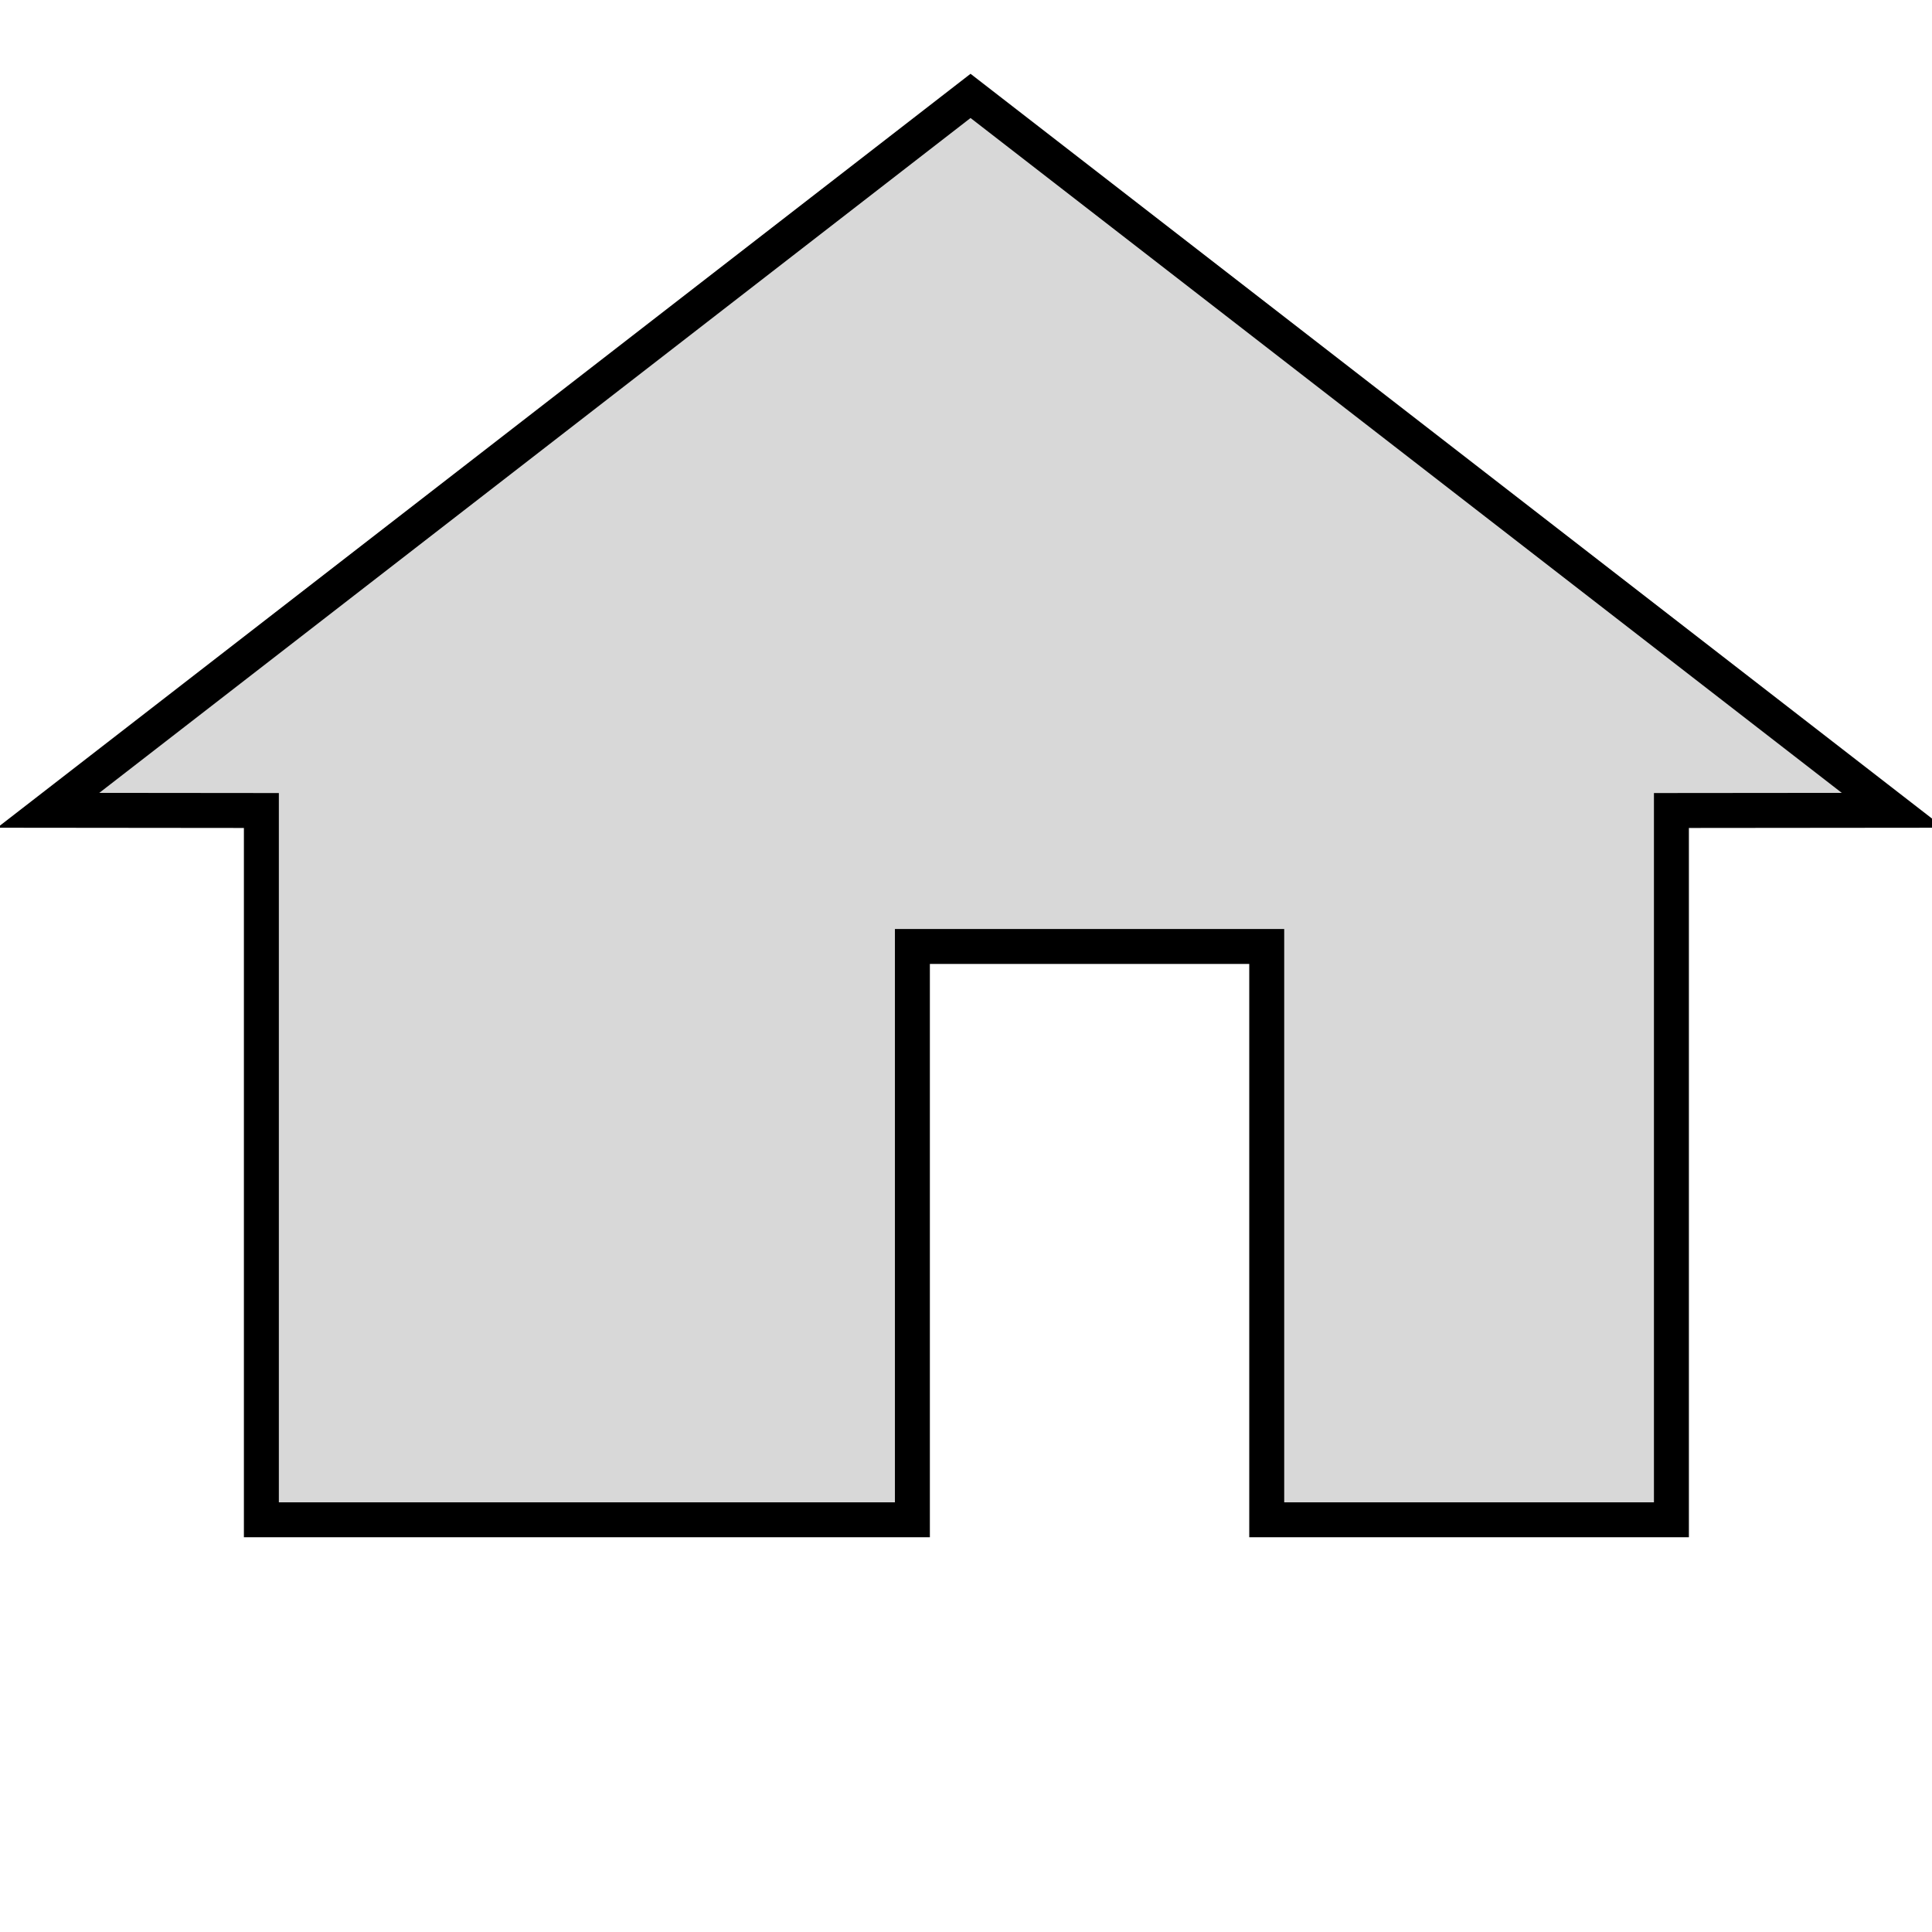 <?xml version="1.0" encoding="UTF-8" standalone="no"?>
<!-- Created with Inkscape (http://www.inkscape.org/) -->
<svg
   xmlns:dc="http://purl.org/dc/elements/1.1/"
   xmlns:cc="http://creativecommons.org/ns#"
   xmlns:rdf="http://www.w3.org/1999/02/22-rdf-syntax-ns#"
   xmlns:svg="http://www.w3.org/2000/svg"
   xmlns="http://www.w3.org/2000/svg"
   xmlns:xlink="http://www.w3.org/1999/xlink"
   xmlns:sodipodi="http://sodipodi.sourceforge.net/DTD/sodipodi-0.dtd"
   xmlns:inkscape="http://www.inkscape.org/namespaces/inkscape"
   version="1.0"
   width="500"
   height="500"
   viewBox="-0.811 -0.732 1708 1708"
   id="svg11310"
   xml:space="preserve"
   sodipodi:version="0.32"
   inkscape:version="0.46"
   sodipodi:docname="homebreadcrumb.svg"
   inkscape:output_extension="org.inkscape.output.svg.inkscape"><sodipodi:namedview
   inkscape:window-height="744"
   inkscape:window-width="1280"
   inkscape:pageshadow="2"
   inkscape:pageopacity="0.0"
   guidetolerance="10.0"
   gridtolerance="10.0"
   objecttolerance="10.0"
   borderopacity="1.0"
   bordercolor="#666666"
   pagecolor="#ffffff"
   id="base"
   showgrid="false"
   inkscape:zoom="0.36574893"
   inkscape:cx="200.40038"
   inkscape:cy="256.45801"
   inkscape:window-x="87"
   inkscape:window-y="46"
   inkscape:current-layer="svg11310"
   showguides="true"
   inkscape:guide-bbox="true" />
<defs
   id="defs11312"><linearGradient
   id="linearGradient3206"><stop
     style="stop-color: rgb(77, 77, 77); stop-opacity: 0.796;"
     offset="0"
     id="stop3208" /><stop
     style="stop-color: rgb(77, 77, 77); stop-opacity: 0;"
     offset="1"
     id="stop3210" /></linearGradient><inkscape:perspective
   sodipodi:type="inkscape:persp3d"
   inkscape:vp_x="0 : 249.99998 : 1"
   inkscape:vp_y="0 : 1000 : 0"
   inkscape:vp_z="500 : 249.99998 : 1"
   inkscape:persp3d-origin="250 : 166.66666 : 1"
   id="perspective54" /><linearGradient
   id="linearGradient19837"><stop
     style="stop-color: rgb(180, 0, 0); stop-opacity: 1;"
     offset="0"
     id="stop19839" /><stop
     style="stop-color: rgb(180, 0, 0); stop-opacity: 0;"
     offset="1"
     id="stop19841" /></linearGradient><linearGradient
   id="linearGradient14977"><stop
     style="stop-color: white; stop-opacity: 0.471;"
     offset="0"
     id="stop14979" /><stop
     style="stop-color: white; stop-opacity: 0.706;"
     offset="1"
     id="stop14981" /></linearGradient><linearGradient
   id="linearGradient14071"><stop
     style="stop-color: white; stop-opacity: 1;"
     offset="0"
     id="stop14073" /><stop
     style="stop-color: white; stop-opacity: 0;"
     offset="1"
     id="stop14075" /></linearGradient><linearGradient
   id="linearGradient14012"><stop
     style="stop-color: rgb(220, 0, 0); stop-opacity: 1;"
     offset="0"
     id="stop14014" /><stop
     style="stop-color: rgb(229, 115, 79); stop-opacity: 1;"
     offset="1"
     id="stop14016" /></linearGradient><linearGradient
   id="linearGradient14004"><stop
     style="stop-color: white; stop-opacity: 1;"
     offset="0"
     id="stop14006" /><stop
     style="stop-color: white; stop-opacity: 0;"
     offset="1"
     id="stop14008" /></linearGradient>
<linearGradient
   x1="1531.175"
   y1="-710.262"
   x2="514.254"
   y2="1775.344"
   id="linearGradient14010"
   xlink:href="#linearGradient14004"
   gradientUnits="userSpaceOnUse"
   gradientTransform="matrix(0.995, 0, 0, 0.995, 3.834, 3.913)" /><linearGradient
   x1="1026.728"
   y1="1147.711"
   x2="1703.623"
   y2="1703.622"
   id="linearGradient14022"
   xlink:href="#linearGradient14012"
   gradientUnits="userSpaceOnUse"
   gradientTransform="matrix(0.995, 0, 0, 0.995, 3.834, 3.913)" /><linearGradient
   x1="853.229"
   y1="6994.74"
   x2="853.229"
   y2="-1149.491"
   id="linearGradient14077"
   xlink:href="#linearGradient14071"
   gradientUnits="userSpaceOnUse" /><linearGradient
   x1="1678.559"
   y1="288.912"
   x2="1678.559"
   y2="1417.624"
   id="linearGradient19843"
   xlink:href="#linearGradient19837"
   gradientUnits="userSpaceOnUse" /><linearGradient
   inkscape:collect="always"
   xlink:href="#linearGradient19837"
   id="linearGradient3207"
   gradientUnits="userSpaceOnUse"
   x1="1678.559"
   y1="288.912"
   x2="1678.559"
   y2="1417.624"
   gradientTransform="translate(-5.21045e-05, 4.61273e-05)" /><linearGradient
   inkscape:collect="always"
   xlink:href="#linearGradient14004"
   id="linearGradient3222"
   gradientUnits="userSpaceOnUse"
   gradientTransform="matrix(0.995, 0, 0, 0.995, 3.834, 3.913)"
   x1="1531.175"
   y1="-710.262"
   x2="514.254"
   y2="1775.344" /><linearGradient
   inkscape:collect="always"
   xlink:href="#linearGradient14012"
   id="linearGradient3225"
   gradientUnits="userSpaceOnUse"
   gradientTransform="matrix(0.995, 0, 0, 0.995, 3.834, 3.913)"
   x1="971.021"
   y1="1066.007"
   x2="1581.067"
   y2="1614.49" /><linearGradient
   inkscape:collect="always"
   xlink:href="#linearGradient14012"
   id="linearGradient3263"
   gradientUnits="userSpaceOnUse"
   gradientTransform="matrix(0.995, 0, 0, 0.995, 3.834, 3.913)"
   x1="971.021"
   y1="1066.007"
   x2="1581.067"
   y2="1614.49" /><linearGradient
   inkscape:collect="always"
   xlink:href="#linearGradient14004"
   id="linearGradient3265"
   gradientUnits="userSpaceOnUse"
   gradientTransform="matrix(0.995, 0, 0, 0.995, 3.834, 3.913)"
   x1="1531.175"
   y1="-710.262"
   x2="514.254"
   y2="1775.344" /><linearGradient
   inkscape:collect="always"
   xlink:href="#linearGradient19837"
   id="linearGradient3267"
   gradientUnits="userSpaceOnUse"
   gradientTransform="translate(-5.21045e-05, 4.61273e-05)"
   x1="1678.559"
   y1="288.912"
   x2="1678.559"
   y2="1417.624" /><linearGradient
   id="linearGradient15107"><stop
     id="stop15109"
     offset="0"
     style="stop-color: rgb(255, 255, 255); stop-opacity: 1;" /><stop
     id="stop15111"
     offset="1"
     style="stop-color: rgb(226, 226, 226); stop-opacity: 1;" /></linearGradient><linearGradient
   id="linearGradient2624"><stop
     style="stop-color: rgb(223, 224, 223); stop-opacity: 1;"
     offset="0"
     id="stop2626" /><stop
     id="stop2630"
     offset="0.238"
     style="stop-color: rgb(166, 176, 166); stop-opacity: 1;" /><stop
     style="stop-color: rgb(181, 190, 181); stop-opacity: 1;"
     offset="1"
     id="stop2628" /></linearGradient><linearGradient
   id="linearGradient2274"><stop
     id="stop2276"
     offset="0"
     style="stop-color: rgb(0, 0, 0); stop-opacity: 0.129;" /><stop
     id="stop2278"
     offset="1"
     style="stop-color: rgb(0, 0, 0); stop-opacity: 0;" /></linearGradient><linearGradient
   id="linearGradient9749"><stop
     id="stop9751"
     offset="0"
     style="stop-color: rgb(255, 255, 255); stop-opacity: 1;" /><stop
     id="stop9753"
     offset="1"
     style="stop-color: rgb(237, 237, 237); stop-opacity: 1;" /></linearGradient><inkscape:perspective
   id="perspective3463"
   inkscape:persp3d-origin="110 : 54.106669 : 1"
   inkscape:vp_z="220 : 81.160004 : 1"
   inkscape:vp_y="0 : 1000 : 0"
   inkscape:vp_x="0 : 81.160004 : 1"
   sodipodi:type="inkscape:persp3d" /><linearGradient
   gradientUnits="userSpaceOnUse"
   id="edgeGradient"
   y2="16.249"
   x2="9.547"
   y1="41.179"
   x1="54.51"><stop
     offset="0"
     style="stop-color: rgb(172, 130, 28); stop-opacity: 1;"
     id="stop12" /><stop
     offset="1"
     style="stop-color: rgb(232, 166, 55); stop-opacity: 1;"
     id="stop14" /></linearGradient><linearGradient
   gradientUnits="userSpaceOnUse"
   id="fieldGradient"
   y2="52.787"
   x2="43.214"
   y1="-12.039"
   x1="10.978"><stop
     offset="0"
     style="stop-color: rgb(246, 246, 172); stop-opacity: 1;"
     id="stop7" /><stop
     offset="1"
     style="stop-color: rgb(255, 210, 0); stop-opacity: 1;"
     id="stop9" /></linearGradient><radialGradient
   id="shadowGradient"
   cx="32.5"
   cy="29.5"
   fx="32.5"
   fy="29.5"
   r="26.5"
   gradientUnits="userSpaceOnUse"><stop
     offset="0"
     style="stop-color: rgb(192, 192, 192); stop-opacity: 1;"
     id="stop17" /><stop
     offset="0.88"
     style="stop-color: rgb(192, 192, 192); stop-opacity: 1;"
     id="stop19" /><stop
     offset="1"
     style="stop-color: rgb(192, 192, 192); stop-opacity: 0;"
     id="stop21" /></radialGradient><inkscape:perspective
   id="perspective23"
   inkscape:persp3d-origin="310 : 206.66667 : 1"
   inkscape:vp_z="620 : 310 : 1"
   inkscape:vp_y="0 : 1000 : 0"
   inkscape:vp_x="0 : 310 : 1"
   sodipodi:type="inkscape:persp3d" /><linearGradient
   id="linearGradient22140"><stop
     id="stop22142"
     offset="0"
     style="stop-color: black; stop-opacity: 0;" /><stop
     style="stop-color: black; stop-opacity: 1;"
     offset="0.5"
     id="stop22148" /><stop
     id="stop22144"
     offset="1"
     style="stop-color: black; stop-opacity: 0;" /></linearGradient><inkscape:perspective
   id="perspective3784"
   inkscape:persp3d-origin="24 : 16 : 1"
   inkscape:vp_z="48 : 24 : 1"
   inkscape:vp_y="0 : 1000 : 0"
   inkscape:vp_x="0 : 24 : 1"
   sodipodi:type="inkscape:persp3d" /><style
   type="text/css"
   id="style5310">
   
    .str0 {stroke:#000000;stroke-width:140}
    .fil0 {fill:none}
    .fil91 {fill:#A5A5A5}
    .fil90 {fill:#A6A6A6}
    .fil89 {fill:#A7A7A7}
    .fil88 {fill:#A8A8A8}
    .fil87 {fill:#A9A9A9}
    .fil86 {fill:#AAAAAA}
    .fil85 {fill:#ABABAB}
    .fil84 {fill:#ACACAC}
    .fil83 {fill:#ADADAD}
    .fil82 {fill:#AEAEAE}
    .fil81 {fill:#AFAFAF}
    .fil80 {fill:#B0B0B0}
    .fil79 {fill:#B1B1B1}
    .fil78 {fill:#B2B2B2}
    .fil77 {fill:#B3B3B3}
    .fil76 {fill:#B4B4B4}
    .fil75 {fill:#B5B5B5}
    .fil74 {fill:#B6B6B6}
    .fil73 {fill:#B7B7B7}
    .fil72 {fill:#B8B8B8}
    .fil71 {fill:#B9B9B9}
    .fil70 {fill:#BABABA}
    .fil69 {fill:#BBBBBB}
    .fil68 {fill:#BCBCBC}
    .fil67 {fill:#BDBDBD}
    .fil66 {fill:#BEBEBE}
    .fil65 {fill:#BFBFBF}
    .fil64 {fill:#C0C0C0}
    .fil63 {fill:#C1C1C1}
    .fil62 {fill:#C2C2C2}
    .fil61 {fill:#C3C3C3}
    .fil60 {fill:#C4C4C4}
    .fil59 {fill:#C5C5C5}
    .fil58 {fill:#C6C6C6}
    .fil57 {fill:#C7C7C7}
    .fil56 {fill:#C8C8C8}
    .fil55 {fill:#C9C9C9}
    .fil54 {fill:#CACACA}
    .fil53 {fill:#CBCBCB}
    .fil52 {fill:#CCCCCC}
    .fil51 {fill:#CDCDCD}
    .fil50 {fill:#CECECE}
    .fil49 {fill:#CFCFCF}
    .fil48 {fill:#D0D0D0}
    .fil47 {fill:#D1D1D1}
    .fil46 {fill:#D2D2D2}
    .fil45 {fill:#D3D3D3}
    .fil44 {fill:#D4D4D4}
    .fil43 {fill:#D5D5D5}
    .fil42 {fill:#D6D6D6}
    .fil41 {fill:#D7D7D7}
    .fil40 {fill:#D8D8D8}
    .fil39 {fill:#D9D9D9}
    .fil38 {fill:#DADADA}
    .fil37 {fill:#DBDBDB}
    .fil36 {fill:#DCDCDC}
    .fil35 {fill:#DDDDDD}
    .fil34 {fill:#DEDEDE}
    .fil33 {fill:#DFDFDF}
    .fil32 {fill:#E0E0E0}
    .fil31 {fill:#E1E1E1}
    .fil30 {fill:#E2E2E2}
    .fil29 {fill:#E3E3E3}
    .fil28 {fill:#E4E4E4}
    .fil1 {fill:#E5E5E5}
    .fil2 {fill:#E6E6E6}
    .fil3 {fill:#E7E7E7}
    .fil4 {fill:#E8E8E8}
    .fil5 {fill:#E9E9E9}
    .fil6 {fill:#EAEAEA}
    .fil7 {fill:#EBEBEB}
    .fil8 {fill:#ECECEC}
    .fil9 {fill:#EDEDED}
    .fil10 {fill:#EEEEEE}
    .fil11 {fill:#EFEFEF}
    .fil12 {fill:#F0F0F0}
    .fil13 {fill:#F1F1F1}
    .fil14 {fill:#F2F2F2}
    .fil15 {fill:#F3F3F3}
    .fil16 {fill:#F4F4F4}
    .fil17 {fill:#F5F5F5}
    .fil18 {fill:#F6F6F6}
    .fil19 {fill:#F7F7F7}
    .fil20 {fill:#F8F8F8}
    .fil21 {fill:#F9F9F9}
    .fil22 {fill:#FAFAFA}
    .fil23 {fill:#FBFBFB}
    .fil24 {fill:#FCFCFC}
    .fil25 {fill:#FDFDFD}
    .fil26 {fill:#FEFEFE}
    .fil27 {fill:#FFFFFF}
   
  </style><style
   type="text/css"
   id="style3915">
   
    .str0 {stroke:#000000;stroke-width:140}
    .fil0 {fill:none}
    .fil153 {fill:#FFB265}
    .fil152 {fill:#FFB367}
    .fil151 {fill:#FFB469}
    .fil150 {fill:#FFB56B}
    .fil149 {fill:#FFB66E}
    .fil148 {fill:#FFB770}
    .fil147 {fill:#FFB872}
    .fil146 {fill:#FFBA74}
    .fil145 {fill:#FFBB76}
    .fil144 {fill:#FFBC78}
    .fil143 {fill:#FFBD7B}
    .fil142 {fill:#FFBE7D}
    .fil141 {fill:#FFBF7F}
    .fil140 {fill:#FFC081}
    .fil139 {fill:#FFC183}
    .fil138 {fill:#FFC285}
    .fil137 {fill:#FFC388}
    .fil136 {fill:#FFC48A}
    .fil135 {fill:#FFC58C}
    .fil134 {fill:#FFC78E}
    .fil133 {fill:#FFC890}
    .fil132 {fill:#FFC992}
    .fil1 {fill:#FFCA94}
    .fil131 {fill:#FFCA95}
    .fil2 {fill:#FFCA96}
    .fil3 {fill:#FFCB97}
    .fil4 {fill:#FFCC99}
    .fil130 {fill:#FFCC9A}
    .fil5 {fill:#FFCD9B}
    .fil129 {fill:#FFCE9C}
    .fil6 {fill:#FFCE9D}
    .fil128 {fill:#FFCE9E}
    .fil127 {fill:#FFCF9E}
    .fil7 {fill:#FFCF9F}
    .fil126 {fill:#FFCFA0}
    .fil8 {fill:#FFD0A1}
    .fil125 {fill:#FFD1A2}
    .fil9 {fill:#FFD1A3}
    .fil124 {fill:#FFD1A4}
    .fil123 {fill:#FFD2A4}
    .fil10 {fill:#FFD2A5}
    .fil122 {fill:#FFD2A6}
    .fil11 {fill:#FFD3A7}
    .fil121 {fill:#FFD4A8}
    .fil12 {fill:#FFD4A9}
    .fil120 {fill:#FFD4AA}
    .fil13 {fill:#FFD5AB}
    .fil119 {fill:#FFD6AC}
    .fil14 {fill:#FFD6AD}
    .fil118 {fill:#FFD6AE}
    .fil117 {fill:#FFD7AE}
    .fil15 {fill:#FFD7AF}
    .fil116 {fill:#FFD7B0}
    .fil16 {fill:#FFD8B1}
    .fil115 {fill:#FFD9B2}
    .fil114 {fill:#FFD9B3}
    .fil17 {fill:#FFD9B4}
    .fil113 {fill:#FFDAB4}
    .fil112 {fill:#FFDAB5}
    .fil18 {fill:#FFDAB6}
    .fil111 {fill:#FFDBB7}
    .fil19 {fill:#FFDBB8}
    .fil110 {fill:#FFDCB8}
    .fil109 {fill:#FFDCB9}
    .fil20 {fill:#FFDCBA}
    .fil108 {fill:#FFDDBA}
    .fil107 {fill:#FFDDBB}
    .fil21 {fill:#FFDDBC}
    .fil106 {fill:#FFDEBC}
    .fil105 {fill:#FFDEBD}
    .fil22 {fill:#FFDEBE}
    .fil104 {fill:#FFDFBE}
    .fil103 {fill:#FFDFBF}
    .fil23 {fill:#FFDFC0}
    .fil102 {fill:#FFE0C1}
    .fil24 {fill:#FFE0C2}
    .fil101 {fill:#FFE1C2}
    .fil100 {fill:#FFE1C3}
    .fil25 {fill:#FFE1C4}
    .fil99 {fill:#FFE2C4}
    .fil98 {fill:#FFE2C5}
    .fil26 {fill:#FFE2C6}
    .fil97 {fill:#FFE3C7}
    .fil27 {fill:#FFE3C8}
    .fil96 {fill:#FFE4C8}
    .fil95 {fill:#FFE4C9}
    .fil28 {fill:#FFE4CA}
    .fil94 {fill:#FFE5CA}
    .fil93 {fill:#FFE5CB}
    .fil29 {fill:#FFE5CC}
    .fil92 {fill:#FFE6CD}
    .fil91 {fill:#FFE6CE}
    .fil30 {fill:#FFE7CE}
    .fil90 {fill:#FFE7CF}
    .fil89 {fill:#FFE7D0}
    .fil31 {fill:#FFE8D0}
    .fil88 {fill:#FFE8D1}
    .fil32 {fill:#FFE9D2}
    .fil87 {fill:#FFE9D3}
    .fil86 {fill:#FFE9D4}
    .fil33 {fill:#FFEAD4}
    .fil85 {fill:#FFEAD5}
    .fil84 {fill:#FFEAD6}
    .fil34 {fill:#FFEBD6}
    .fil83 {fill:#FFEBD7}
    .fil35 {fill:#FFECD8}
    .fil82 {fill:#FFECD9}
    .fil81 {fill:#FFECDA}
    .fil36 {fill:#FFEDDA}
    .fil80 {fill:#FFEDDB}
    .fil79 {fill:#FFEDDC}
    .fil37 {fill:#FFEEDC}
    .fil78 {fill:#FFEEDD}
    .fil77 {fill:#FFEEDE}
    .fil38 {fill:#FFEFDE}
    .fil76 {fill:#FFEFDF}
    .fil75 {fill:#FFEFE0}
    .fil39 {fill:#FFF0E0}
    .fil74 {fill:#FFF0E1}
    .fil40 {fill:#FFF1E2}
    .fil73 {fill:#FFF1E3}
    .fil72 {fill:#FFF1E4}
    .fil41 {fill:#FFF2E4}
    .fil71 {fill:#FFF2E5}
    .fil70 {fill:#FFF2E6}
    .fil42 {fill:#FFF3E7}
    .fil69 {fill:#FFF4E8}
    .fil43 {fill:#FFF4E9}
    .fil68 {fill:#FFF4EA}
    .fil67 {fill:#FFF5EA}
    .fil44 {fill:#FFF5EB}
    .fil66 {fill:#FFF5EC}
    .fil45 {fill:#FFF6ED}
    .fil65 {fill:#FFF7EE}
    .fil46 {fill:#FFF7EF}
    .fil64 {fill:#FFF7F0}
    .fil47 {fill:#FFF8F1}
    .fil63 {fill:#FFF9F2}
    .fil48 {fill:#FFF9F3}
    .fil62 {fill:#FFF9F4}
    .fil61 {fill:#FFFAF4}
    .fil49 {fill:#FFFAF5}
    .fil60 {fill:#FFFAF6}
    .fil50 {fill:#FFFBF7}
    .fil59 {fill:#FFFCF8}
    .fil51 {fill:#FFFCF9}
    .fil58 {fill:#FFFCFA}
    .fil57 {fill:#FFFDFA}
    .fil52 {fill:#FFFDFB}
    .fil56 {fill:#FFFDFC}
    .fil53 {fill:#FFFEFD}
    .fil55 {fill:#FFFFFE}
    .fil54 {fill:#FFFFFF}
   
  </style><inkscape:perspective
   id="perspective4573"
   inkscape:persp3d-origin="375 : 235.41667 : 1"
   inkscape:vp_z="750 : 353.125 : 1"
   inkscape:vp_y="0 : 1000 : 0"
   inkscape:vp_x="0 : 353.125 : 1"
   sodipodi:type="inkscape:persp3d" /><radialGradient
   gradientTransform="matrix(0.54, 0, 0, 0.514, 118.992, -69.593)"
   gradientUnits="userSpaceOnUse"
   xlink:href="#linearGradient2762"
   id="radialGradient2135"
   fy="242.587"
   fx="80"
   r="97.352"
   cy="242.587"
   cx="80" /><radialGradient
   gradientTransform="matrix(0.54, 0, 0, 0.514, 13.686, -69.593)"
   gradientUnits="userSpaceOnUse"
   xlink:href="#linearGradient2762"
   id="radialGradient2131"
   fy="242.587"
   fx="80"
   r="97.352"
   cy="242.587"
   cx="80" /><radialGradient
   gradientTransform="matrix(0.54, 0, 0, 0.514, 13.686, -69.593)"
   gradientUnits="userSpaceOnUse"
   xlink:href="#linearGradient2762"
   id="radialGradient2095"
   fy="242.587"
   fx="80"
   r="97.352"
   cy="242.587"
   cx="80" /><radialGradient
   gradientTransform="matrix(0.54, 0, 0, 0.514, 76.467, -215.653)"
   gradientUnits="userSpaceOnUse"
   xlink:href="#linearGradient2762"
   id="radialGradient2075"
   fy="242.587"
   fx="80"
   r="97.352"
   cy="242.587"
   cx="80" /><linearGradient
   id="linearGradient2762"><stop
     id="stop2764"
     offset="0"
     style="stop-color: rgb(255, 204, 0); stop-opacity: 1;" /><stop
     id="stop2766"
     offset="1"
     style="stop-color: rgb(255, 110, 0); stop-opacity: 1;" /></linearGradient><radialGradient
   gradientTransform="matrix(1, 0, 0, 0.951, 0, 11.873)"
   gradientUnits="userSpaceOnUse"
   xlink:href="#linearGradient2762"
   id="radialGradient4659"
   fy="242.587"
   fx="80"
   r="97.352"
   cy="242.587"
   cx="80" /><radialGradient
   gradientTransform="matrix(0.54, 0, 0, 0.514, 13.686, -69.593)"
   gradientUnits="userSpaceOnUse"
   xlink:href="#linearGradient2762"
   id="radialGradient1888"
   fy="242.587"
   fx="80"
   r="97.352"
   cy="242.587"
   cx="80" /><inkscape:perspective
   id="perspective4849"
   inkscape:persp3d-origin="54 : 36.666667 : 1"
   inkscape:vp_z="108 : 55 : 1"
   inkscape:vp_y="0 : 1000 : 0"
   inkscape:vp_x="0 : 55 : 1"
   sodipodi:type="inkscape:persp3d" /><linearGradient
   y2="1614.49"
   x2="1581.067"
   y1="1066.007"
   x1="971.021"
   gradientTransform="matrix(0.931, 0, 0, 0.931, 65.02, 68.146)"
   gradientUnits="userSpaceOnUse"
   id="linearGradient3293"
   xlink:href="#linearGradient14012"
   inkscape:collect="always" /><linearGradient
   y2="1775.344"
   x2="514.254"
   y1="-710.262"
   x1="1531.175"
   gradientTransform="matrix(0.931, 0, 0, 0.931, 65.02, 68.146)"
   gradientUnits="userSpaceOnUse"
   id="linearGradient5145"
   xlink:href="#linearGradient14004"
   inkscape:collect="always" /><linearGradient
   y2="1417.624"
   x2="1678.559"
   y1="288.912"
   x1="1678.559"
   gradientTransform="matrix(0.935, 0, 0, 0.935, 61.435, 64.487)"
   gradientUnits="userSpaceOnUse"
   id="linearGradient3275"
   xlink:href="#linearGradient19837"
   inkscape:collect="always" /><linearGradient
   y2="1417.624"
   x2="1678.559"
   y1="288.912"
   x1="1678.559"
   gradientTransform="translate(-5.21045e-05, 4.61273e-05)"
   gradientUnits="userSpaceOnUse"
   id="linearGradient5142"
   xlink:href="#linearGradient19837"
   inkscape:collect="always" /><linearGradient
   y2="1775.344"
   x2="514.254"
   y1="-710.262"
   x1="1531.175"
   gradientTransform="matrix(0.995, 0, 0, 0.995, 3.834, 3.913)"
   gradientUnits="userSpaceOnUse"
   id="linearGradient5140"
   xlink:href="#linearGradient14004"
   inkscape:collect="always" /><linearGradient
   y2="1614.49"
   x2="1581.067"
   y1="1066.007"
   x1="971.021"
   gradientTransform="matrix(0.995, 0, 0, 0.995, 3.834, 3.913)"
   gradientUnits="userSpaceOnUse"
   id="linearGradient5138"
   xlink:href="#linearGradient14012"
   inkscape:collect="always" /><linearGradient
   y2="1614.49"
   x2="1581.067"
   y1="1066.007"
   x1="971.021"
   gradientTransform="matrix(0.995, 0, 0, 0.995, 3.834, 3.913)"
   gradientUnits="userSpaceOnUse"
   id="linearGradient5136"
   xlink:href="#linearGradient14012"
   inkscape:collect="always" /><linearGradient
   y2="1775.344"
   x2="514.254"
   y1="-710.262"
   x1="1531.175"
   gradientTransform="matrix(0.995, 0, 0, 0.995, 3.834, 3.913)"
   gradientUnits="userSpaceOnUse"
   id="linearGradient5134"
   xlink:href="#linearGradient14004"
   inkscape:collect="always" /><linearGradient
   gradientTransform="translate(-5.21045e-05, 4.61273e-05)"
   y2="1417.624"
   x2="1678.559"
   y1="288.912"
   x1="1678.559"
   gradientUnits="userSpaceOnUse"
   id="linearGradient5132"
   xlink:href="#linearGradient19837"
   inkscape:collect="always" /><linearGradient
   gradientUnits="userSpaceOnUse"
   xlink:href="#linearGradient19837"
   id="linearGradient5130"
   y2="1417.624"
   x2="1678.559"
   y1="288.912"
   x1="1678.559" /><linearGradient
   gradientUnits="userSpaceOnUse"
   xlink:href="#linearGradient14071"
   id="linearGradient5128"
   y2="-1149.491"
   x2="853.229"
   y1="6994.74"
   x1="853.229" /><linearGradient
   gradientTransform="matrix(0.995, 0, 0, 0.995, 3.834, 3.913)"
   gradientUnits="userSpaceOnUse"
   xlink:href="#linearGradient14012"
   id="linearGradient5126"
   y2="1703.622"
   x2="1703.623"
   y1="1147.711"
   x1="1026.728" /><linearGradient
   gradientTransform="matrix(0.995, 0, 0, 0.995, 3.834, 3.913)"
   gradientUnits="userSpaceOnUse"
   xlink:href="#linearGradient14004"
   id="linearGradient5124"
   y2="1775.344"
   x2="514.254"
   y1="-710.262"
   x1="1531.175" />
<linearGradient
   id="linearGradient5118"><stop
     id="stop5120"
     offset="0"
     style="stop-color: white; stop-opacity: 1;" /><stop
     id="stop5122"
     offset="1"
     style="stop-color: white; stop-opacity: 0;" /></linearGradient><linearGradient
   id="linearGradient5112"><stop
     id="stop5114"
     offset="0"
     style="stop-color: rgb(220, 0, 0); stop-opacity: 1;" /><stop
     id="stop5116"
     offset="1"
     style="stop-color: rgb(229, 115, 79); stop-opacity: 1;" /></linearGradient><linearGradient
   id="linearGradient5106"><stop
     id="stop5108"
     offset="0"
     style="stop-color: white; stop-opacity: 1;" /><stop
     id="stop5110"
     offset="1"
     style="stop-color: white; stop-opacity: 0;" /></linearGradient><linearGradient
   id="linearGradient5100"><stop
     id="stop5102"
     offset="0"
     style="stop-color: white; stop-opacity: 0.471;" /><stop
     id="stop5104"
     offset="1"
     style="stop-color: white; stop-opacity: 0.706;" /></linearGradient><linearGradient
   id="linearGradient5094"><stop
     id="stop5096"
     offset="0"
     style="stop-color: rgb(180, 0, 0); stop-opacity: 1;" /><stop
     id="stop5098"
     offset="1"
     style="stop-color: rgb(180, 0, 0); stop-opacity: 0;" /></linearGradient><inkscape:perspective
   id="perspective5092"
   inkscape:persp3d-origin="250 : 166.66666 : 1"
   inkscape:vp_z="500 : 249.99998 : 1"
   inkscape:vp_y="0 : 1000 : 0"
   inkscape:vp_x="0 : 249.99998 : 1"
   sodipodi:type="inkscape:persp3d" /><linearGradient
   inkscape:collect="always"
   xlink:href="#linearGradient14004"
   id="linearGradient5206"
   gradientUnits="userSpaceOnUse"
   gradientTransform="matrix(0.892, 0, 0, 0.892, 88.752, 88.831)"
   x1="1531.175"
   y1="-710.262"
   x2="514.254"
   y2="1775.344" /><linearGradient
   inkscape:collect="always"
   xlink:href="#linearGradient19837"
   id="linearGradient5214"
   gradientUnits="userSpaceOnUse"
   gradientTransform="matrix(0.935, 0, 0, 0.935, 2090.01, 59.153)"
   x1="1678.559"
   y1="288.912"
   x2="1678.559"
   y2="1417.624" /><linearGradient
   inkscape:collect="always"
   xlink:href="#linearGradient14004"
   id="linearGradient5229"
   gradientUnits="userSpaceOnUse"
   gradientTransform="matrix(0.892, 0, 0, 0.892, 2117.32, 83.497)"
   x1="1531.175"
   y1="-710.262"
   x2="514.254"
   y2="1775.344" /><linearGradient
   inkscape:collect="always"
   xlink:href="#linearGradient14012"
   id="linearGradient5232"
   gradientUnits="userSpaceOnUse"
   gradientTransform="matrix(0.931, 0, 0, 0.931, 2093.59, 62.812)"
   x1="971.021"
   y1="1066.007"
   x2="1581.067"
   y2="1614.49" /><linearGradient
   id="linearGradient235"><stop
     id="stop236"
     offset="0"
     style="stop-color: rgb(89, 89, 74); stop-opacity: 1;" /><stop
     id="stop237"
     offset="1"
     style="stop-color: rgb(162, 164, 145); stop-opacity: 1;" /></linearGradient><linearGradient
   id="linearGradient311"><stop
     id="stop312"
     offset="0"
     style="stop-color: rgb(207, 207, 196); stop-opacity: 1;" /><stop
     id="stop335"
     offset="0.327"
     style="stop-color: rgb(207, 207, 196); stop-opacity: 1;" /><stop
     id="stop313"
     offset="1"
     style="stop-color: rgb(207, 207, 196); stop-opacity: 0;" /></linearGradient><linearGradient
   id="linearGradient356"><stop
     id="stop357"
     offset="0"
     style="stop-color: rgb(255, 255, 243); stop-opacity: 1;" /><stop
     id="stop358"
     offset="1"
     style="stop-color: rgb(255, 255, 243); stop-opacity: 0;" /></linearGradient><linearGradient
   id="linearGradient4734"><stop
     id="stop4736"
     offset="0"
     style="stop-color: rgb(204, 205, 188); stop-opacity: 1;" /><stop
     id="stop4738"
     offset="1"
     style="stop-color: rgb(185, 186, 164); stop-opacity: 1;" /></linearGradient><inkscape:perspective
   id="perspective2693"
   inkscape:persp3d-origin="24 : 16 : 1"
   inkscape:vp_z="48 : 24 : 1"
   inkscape:vp_y="0 : 1000 : 0"
   inkscape:vp_x="0 : 24 : 1"
   sodipodi:type="inkscape:persp3d" /></defs>
















<path
   d="M 230.259,715.801 L 230.259,1342.855 L 805.801,1342.855 L 805.801,836.017 L 1119.051,836.017 L 1119.051,1342.855 L 1476.82,1342.855 L 1476.82,715.801 L 1672.549,715.617 L 857.202,84.043 L 41.854,715.617 L 230.259,715.801 z"
   style="opacity:1;fill:#d8d8d8;fill-opacity:1;fill-rule:evenodd;stroke:#000000;stroke-width:30.898;stroke-miterlimit:4;stroke-dasharray:none;stroke-opacity:1;display:inline"
   id="path2738" /></svg>